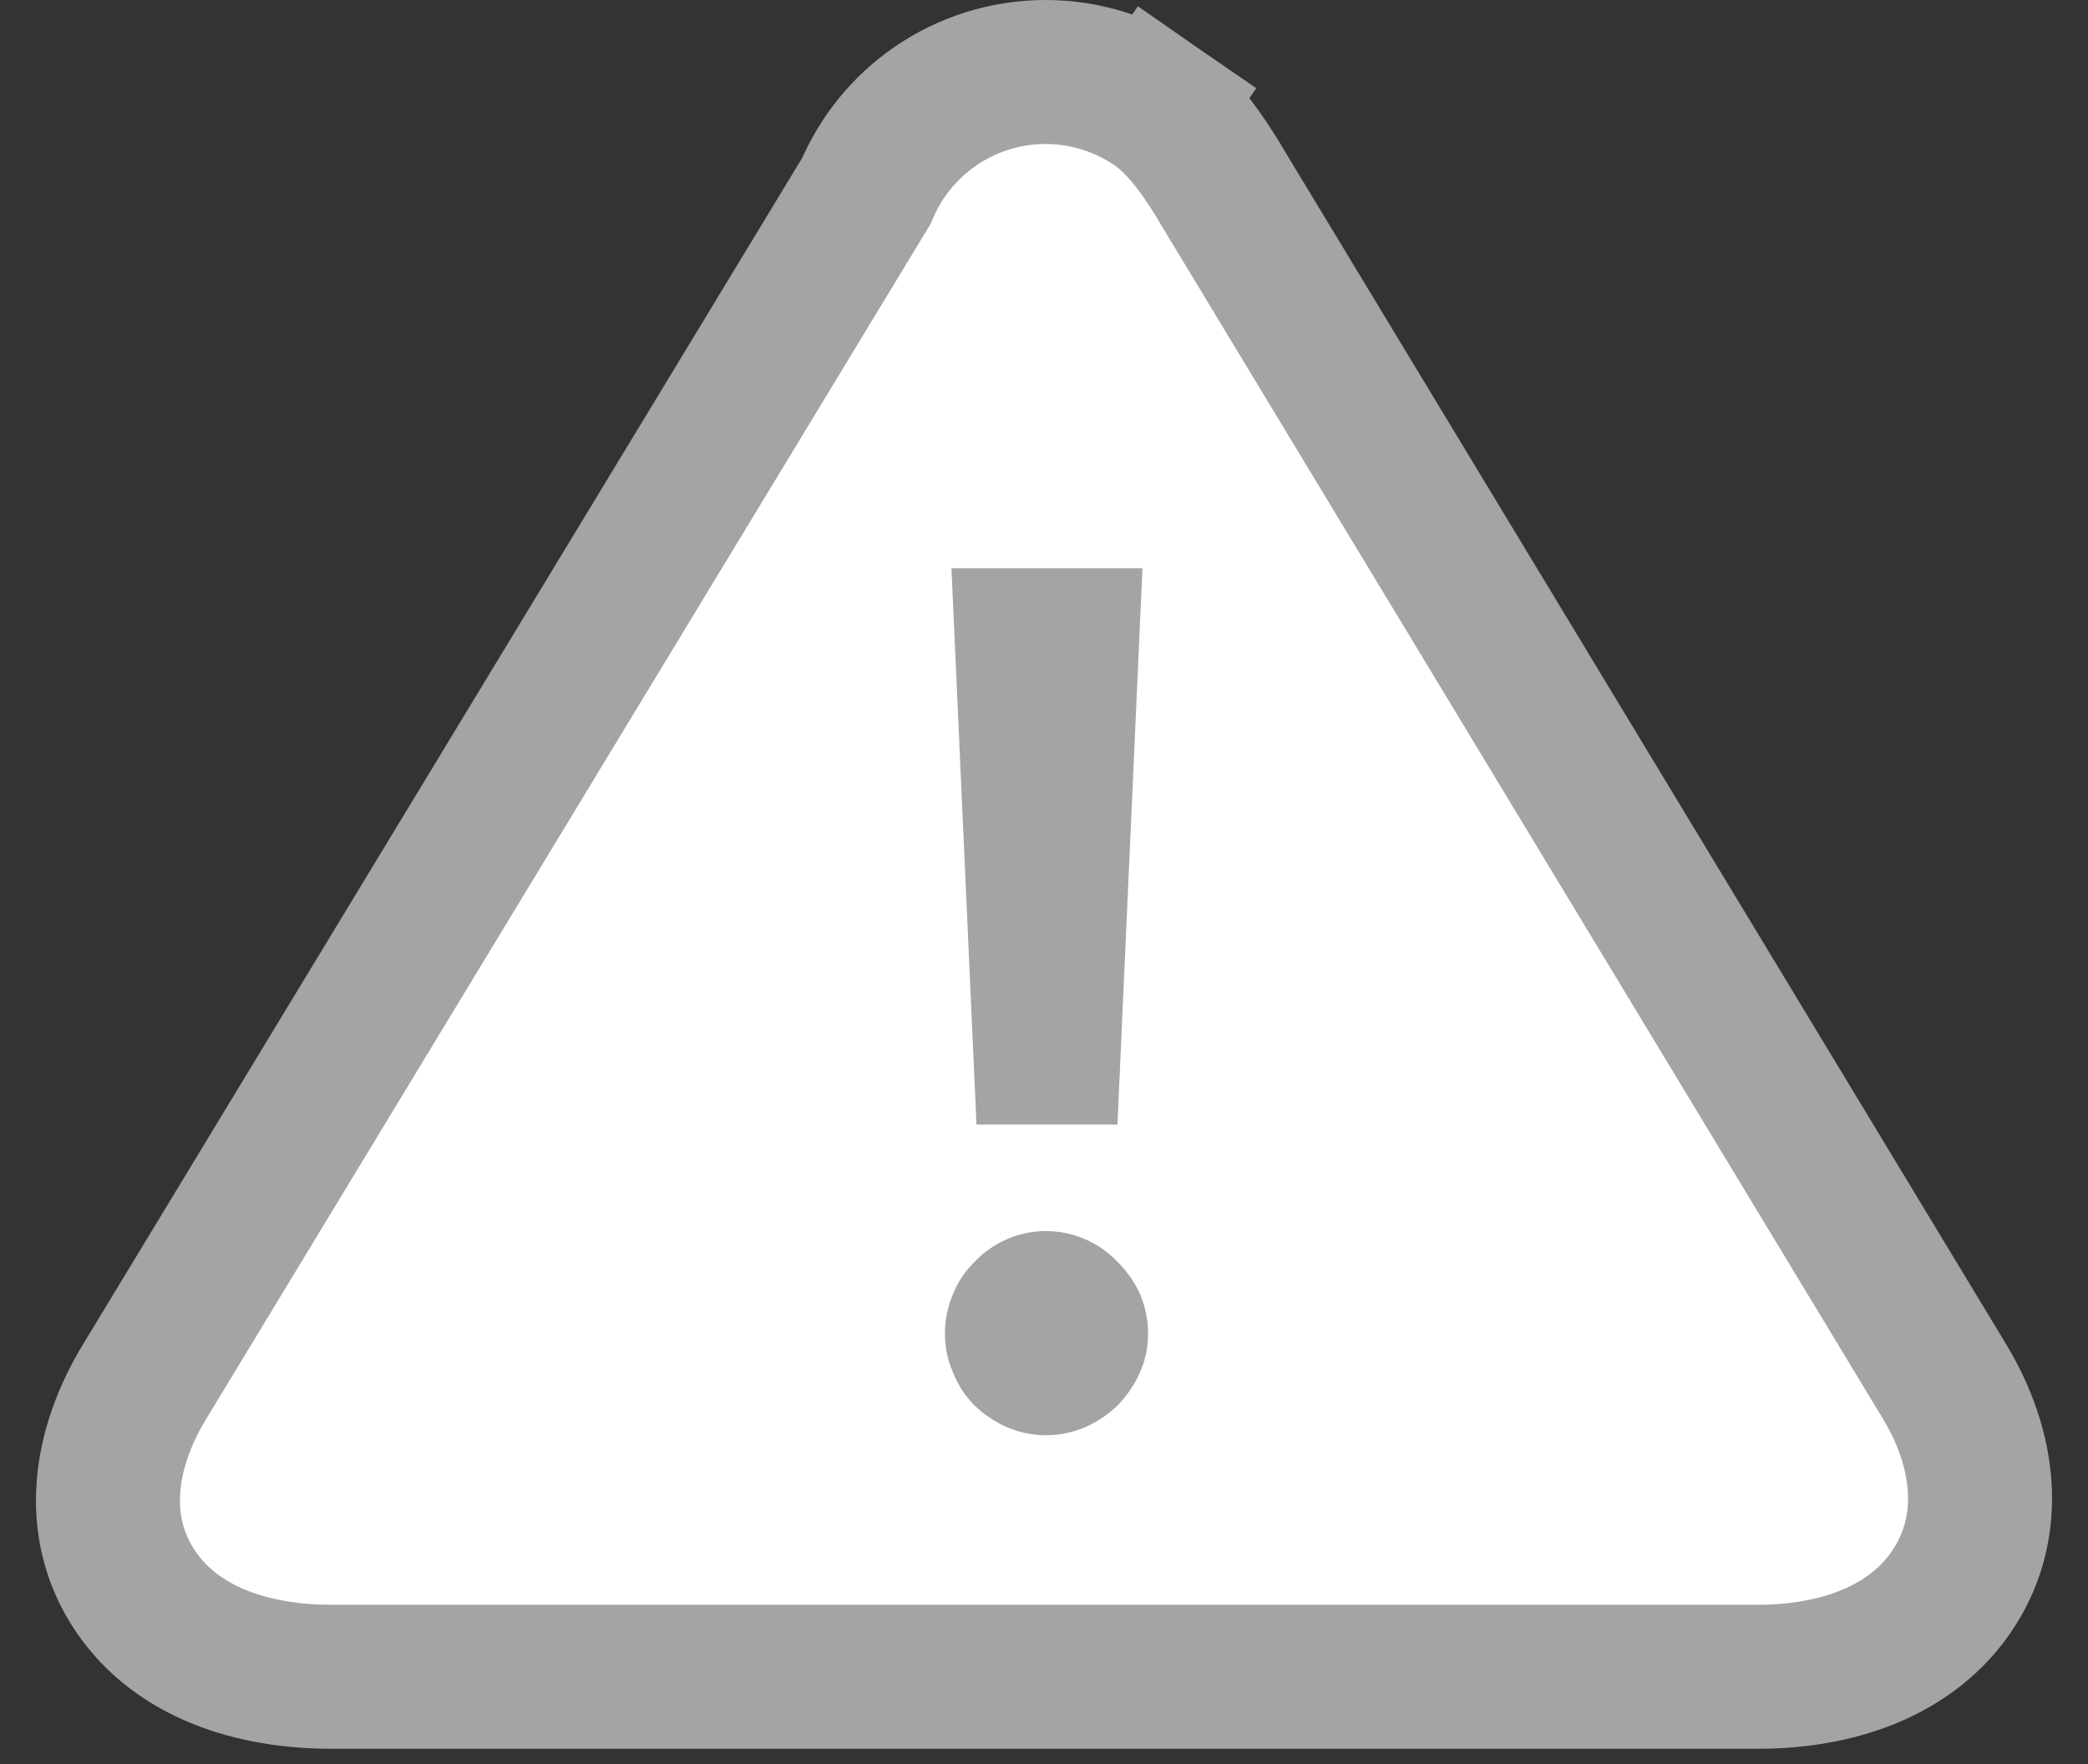 <svg width="58" height="49" viewBox="0 0 58 49" fill="none" xmlns="http://www.w3.org/2000/svg">
    <rect x="0" y="0" width="58" height="49" fill="#333333" stroke="none"/>
    <path d="M54.026 38.392L54.024 38.389L33.947 5.185L33.92 5.138C33.895 5.095 33.859 5.035 33.816 4.964C33.73 4.823 33.607 4.628 33.46 4.415C33.226 4.074 32.733 3.387 32.114 2.958L30.976 4.603L32.114 2.958C31.211 2.334 30.14 2 29.043 2C27.945 2 26.874 2.334 25.971 2.958C25.125 3.543 24.465 4.357 24.067 5.302L4.012 38.386C2.899 40.219 2.543 42.396 3.766 44.202C4.922 45.91 7.033 46.575 9.198 46.575H48.835C51.036 46.575 53.122 45.863 54.254 44.141C55.432 42.349 55.112 40.196 54.026 38.392Z" fill="white" stroke="#A4A4A4" stroke-width="4"/>
    <path d="M31.89 37.032C31.895 37.414 31.816 37.792 31.658 38.14C31.506 38.474 31.297 38.779 31.04 39.041C30.784 39.287 30.488 39.488 30.164 39.633C29.815 39.787 29.438 39.866 29.056 39.866C28.675 39.866 28.298 39.787 27.949 39.633C27.625 39.488 27.329 39.287 27.073 39.041C26.814 38.786 26.613 38.479 26.481 38.14C26.323 37.792 26.243 37.414 26.249 37.032C26.249 36.651 26.328 36.274 26.481 35.925C26.616 35.595 26.817 35.297 27.073 35.049C27.328 34.779 27.636 34.565 27.977 34.418C28.318 34.271 28.685 34.195 29.056 34.195C29.428 34.195 29.795 34.271 30.136 34.418C30.477 34.565 30.784 34.779 31.04 35.049C31.297 35.301 31.506 35.598 31.658 35.925C31.811 36.274 31.89 36.651 31.89 37.032ZM31.04 31.237H27.125L26.429 15.784H31.735L31.04 31.237Z" fill="#A4A4A4"/>
</svg>
